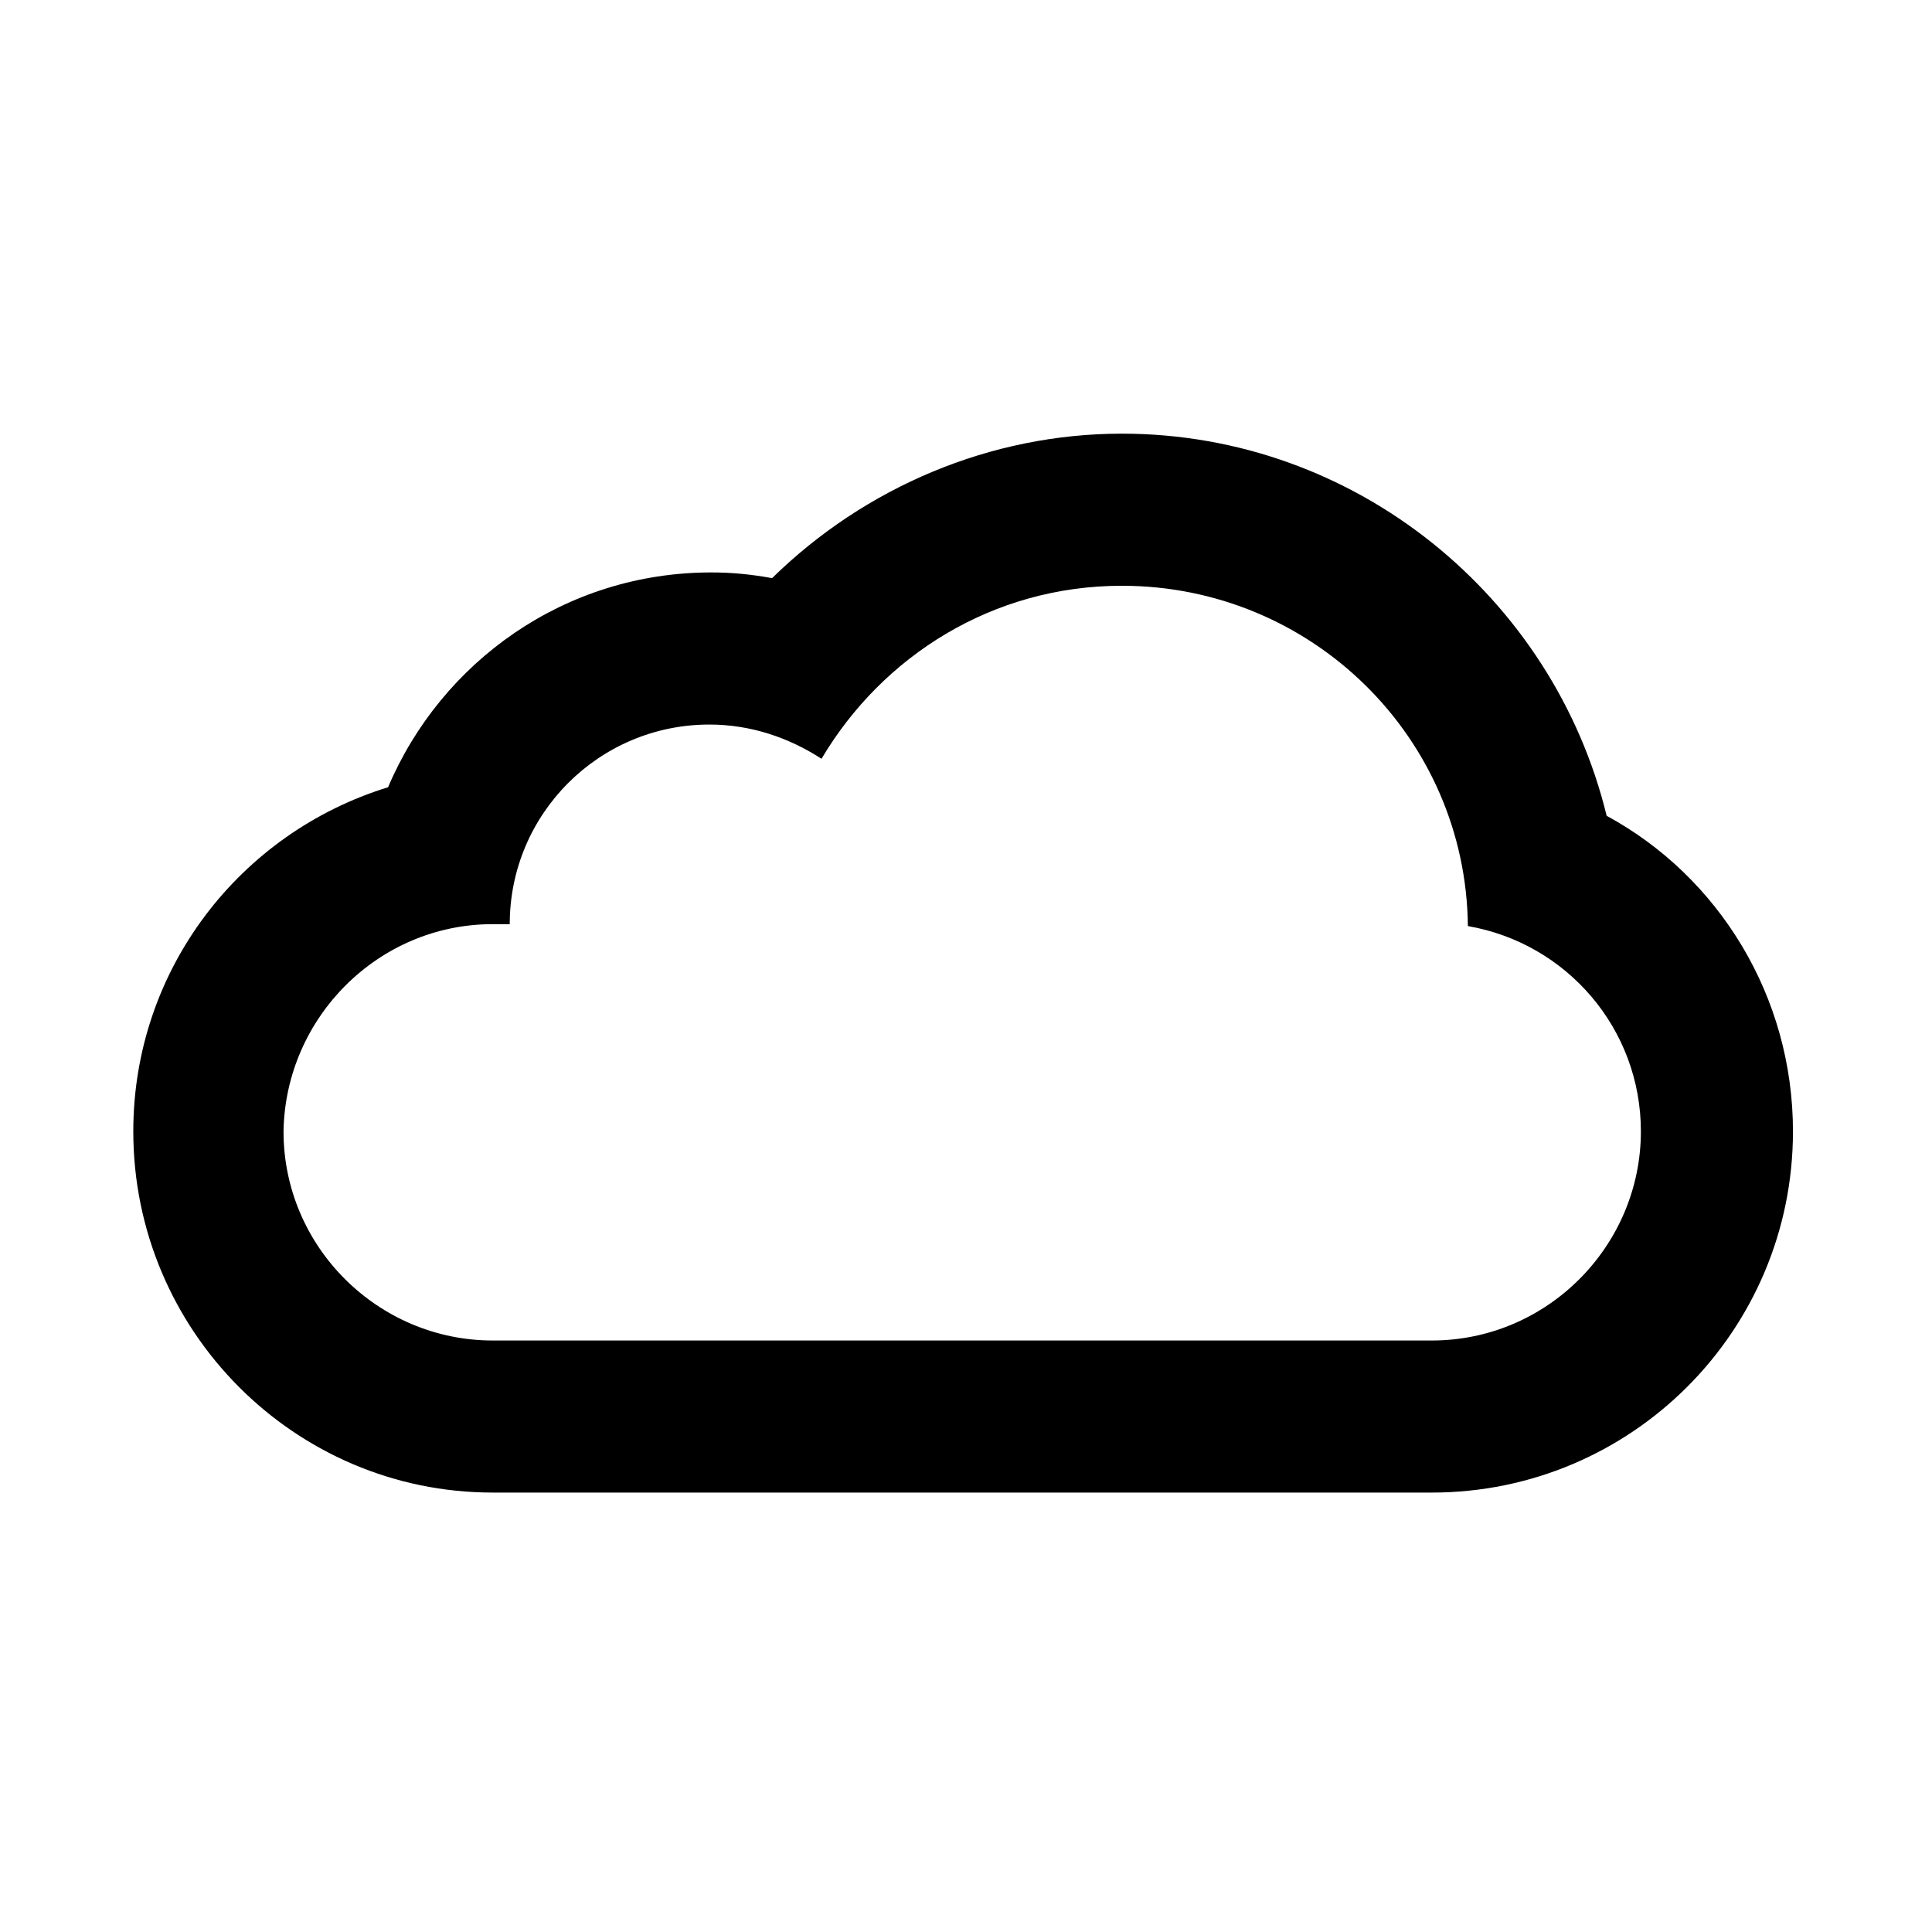 <?xml version="1.0" encoding="UTF-8"?>
<!-- The Best Svg Icon site in the world: iconSvg.co, Visit us! https://iconsvg.co -->
<svg fill="#000000" width="800px" height="800px" version="1.1" viewBox="144 144 512 512" xmlns="http://www.w3.org/2000/svg">
 <path d="m274.55 539.55h248.88c52.898 0 95.723-42.824 95.723-95.723 0-35.77-19.648-67.512-49.375-83.633-14.105-57.941-66.5-101.27-128.47-101.27-34.762 0-68.016 14.105-92.699 38.289-5.543-1.008-10.578-1.512-16.121-1.512-38.793 0-71.539 23.68-85.648 56.93-39.301 12.09-67.516 48.367-67.516 91.188 0 52.902 42.824 95.727 95.223 95.727zm0-150.64h4.535c0-29.223 23.68-52.898 52.898-52.898 11.082 0 21.16 3.527 29.727 9.07 16.121-27.207 45.344-45.848 79.602-45.848 50.383 0 91.191 40.305 91.691 90.184 26.199 4.535 45.848 27.207 45.848 54.41 0 30.23-24.688 55.418-55.418 55.418h-248.88c-30.23 0-55.418-24.688-55.418-55.418 0.5-30.23 25.188-54.918 55.418-54.918z"/>
</svg>